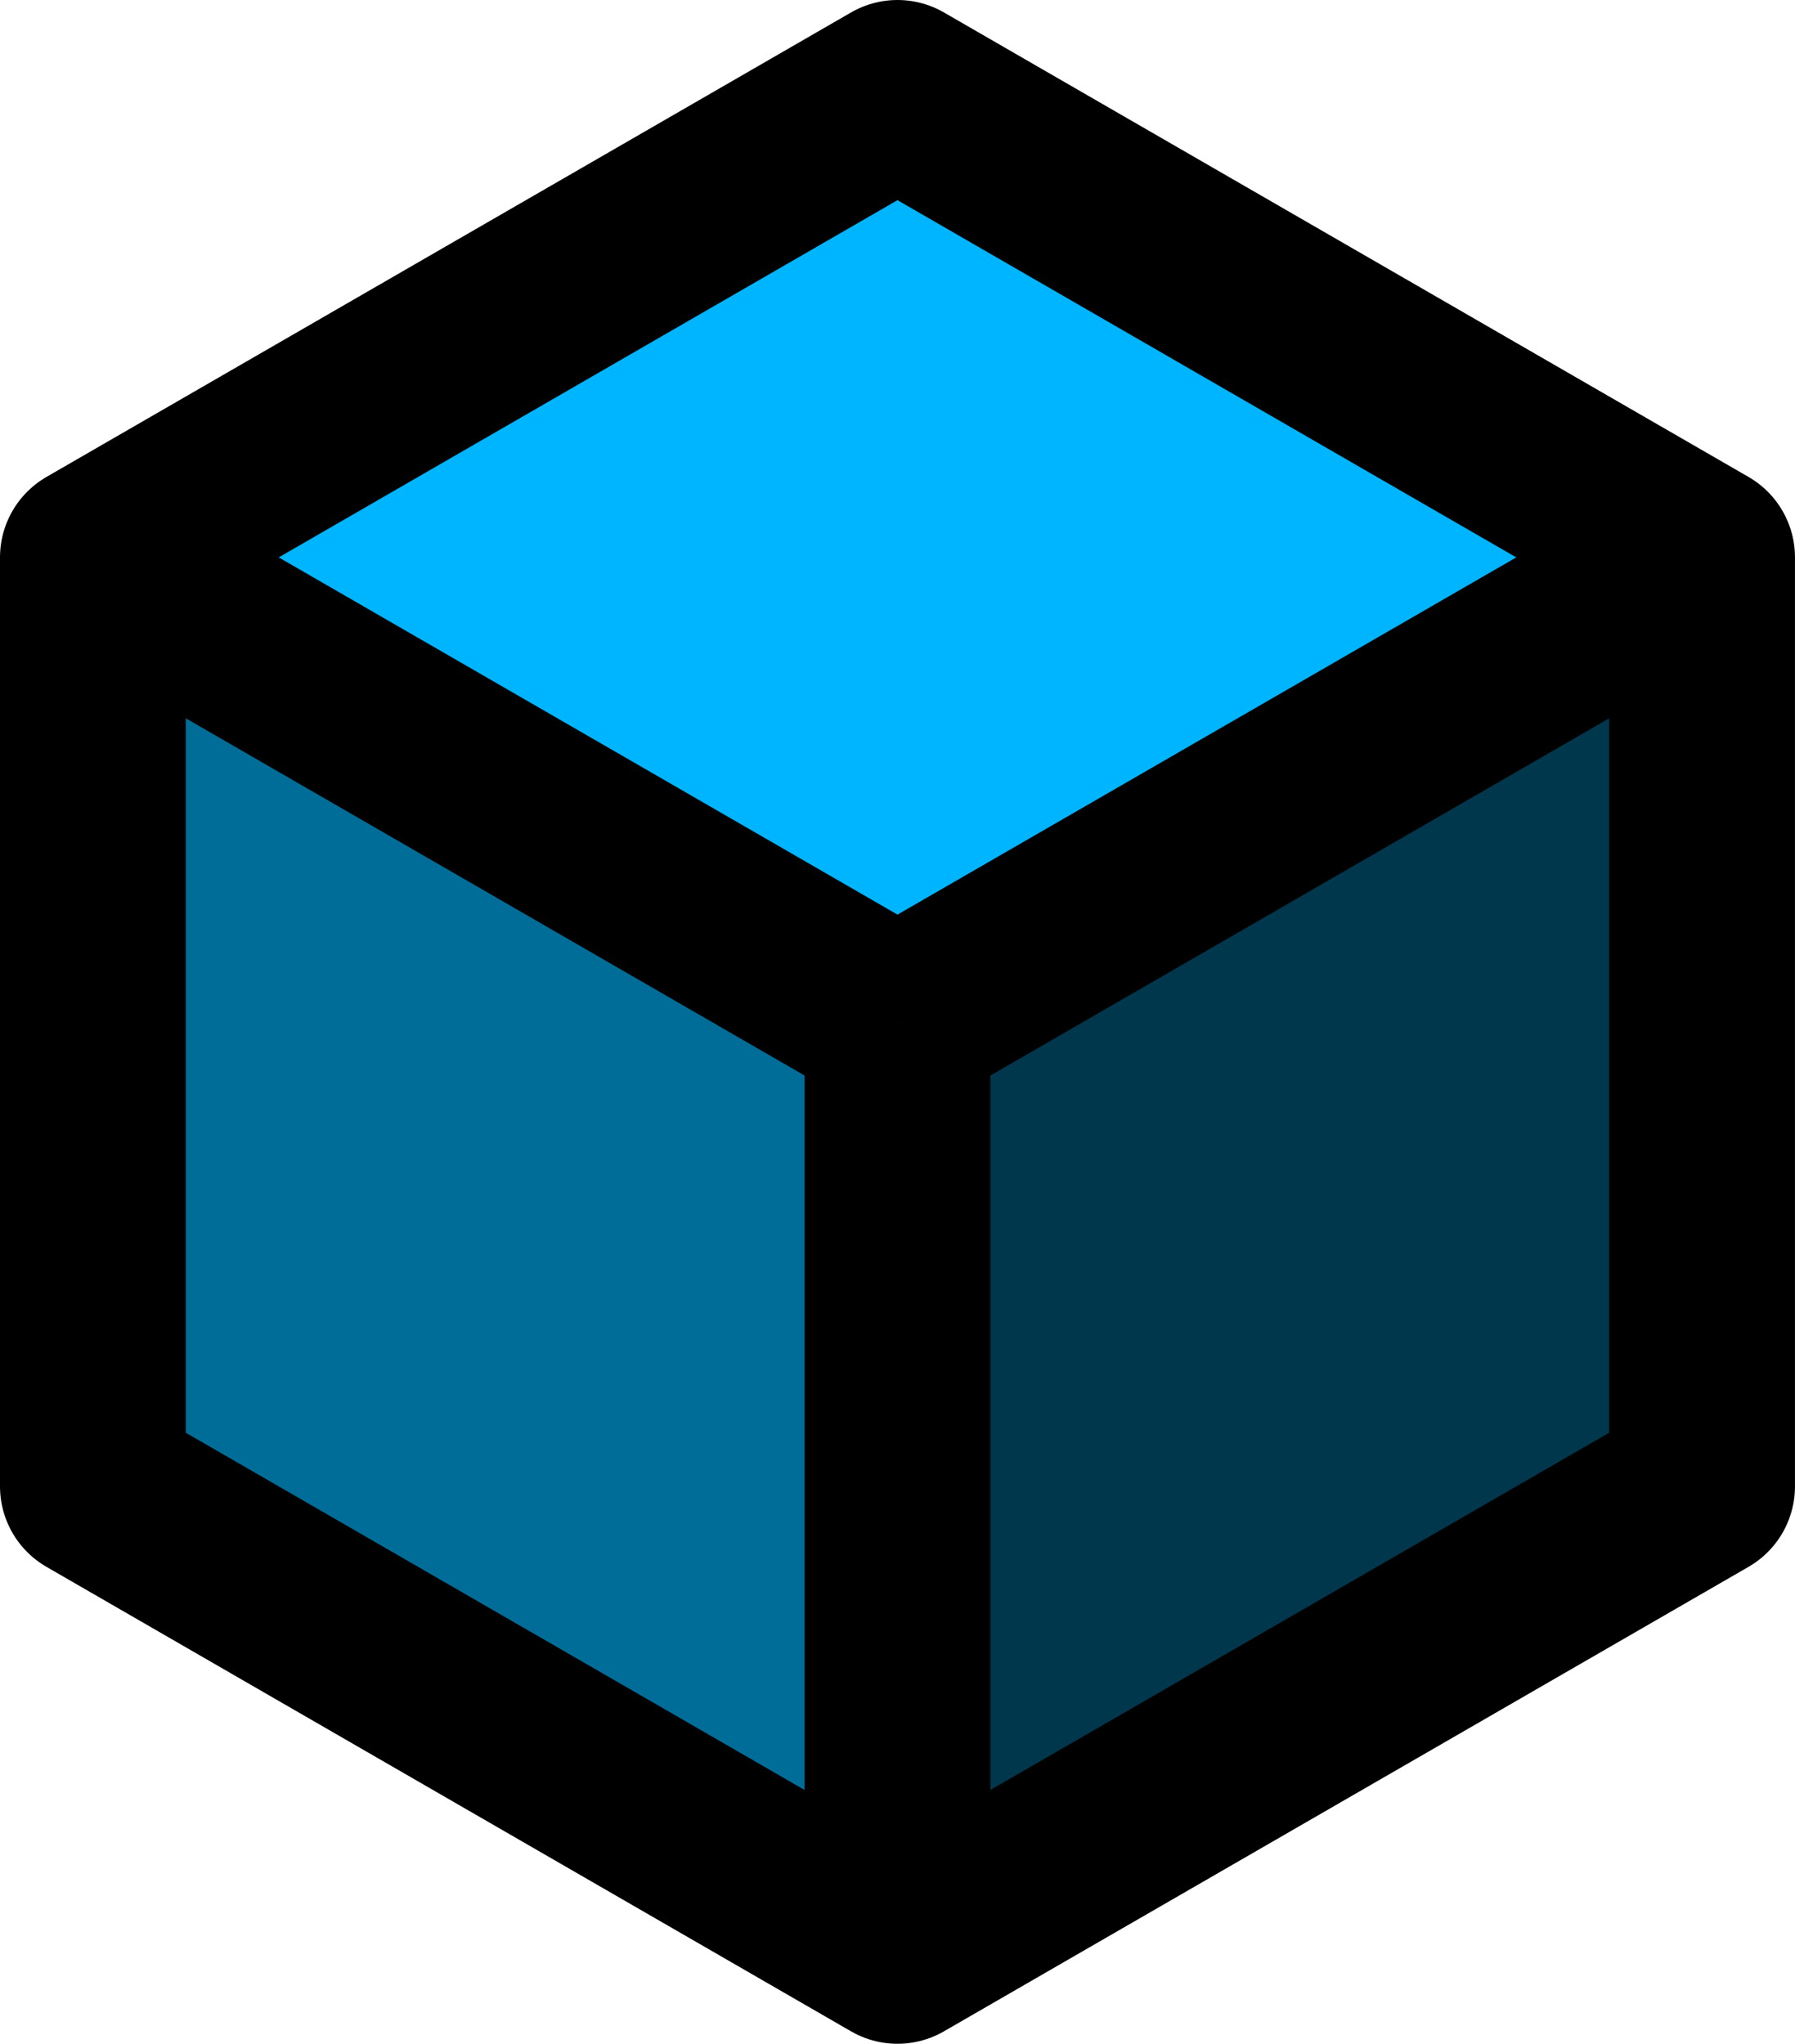 <svg version="1.1" xmlns="http://www.w3.org/2000/svg" xmlns:xlink="http://www.w3.org/1999/xlink" width="96.603" height="110" viewBox="0,0,96.603,110"><g transform="translate(-191.699,-125)"><g data-paper-data="{&quot;isPaintingLayer&quot;:true}" fill-rule="nonzero" stroke-linecap="butt" stroke-miterlimit="10" stroke-dasharray="" stroke-dashoffset="0" style="mix-blend-mode: normal"><path d="M197.155,153.689l44.279,27.621l-1.933,50.944l-42.792,-26.432z" fill="#006d98" stroke="none" stroke-width="0" stroke-linejoin="miter"/><path d="M284.434,205.072l-42.792,26.432l-1.933,-50.944l44.279,-27.621z" data-paper-data="{&quot;index&quot;:null}" fill="#00374d" stroke="none" stroke-width="0" stroke-linejoin="miter"/><path d="M194.783,155.044l45.25,-26l44,25.75l-43.5,25.25z" fill="#00b5ff" stroke="none" stroke-width="0" stroke-linejoin="miter"/><path d="M283.301,155l-43.301,25z" fill="none" stroke="#000000" stroke-width="10" stroke-linejoin="miter"/><path d="M196.699,205v-50l43.301,-25l43.301,25v50l-43.301,25z" fill="none" stroke="#000000" stroke-width="10" stroke-linejoin="round"/><path d="M240,230v-50z" fill="none" stroke="#000000" stroke-width="10" stroke-linejoin="miter"/><path d="M240,180l-43.301,-25z" fill="none" stroke="#000000" stroke-width="10" stroke-linejoin="miter"/></g></g></svg>
